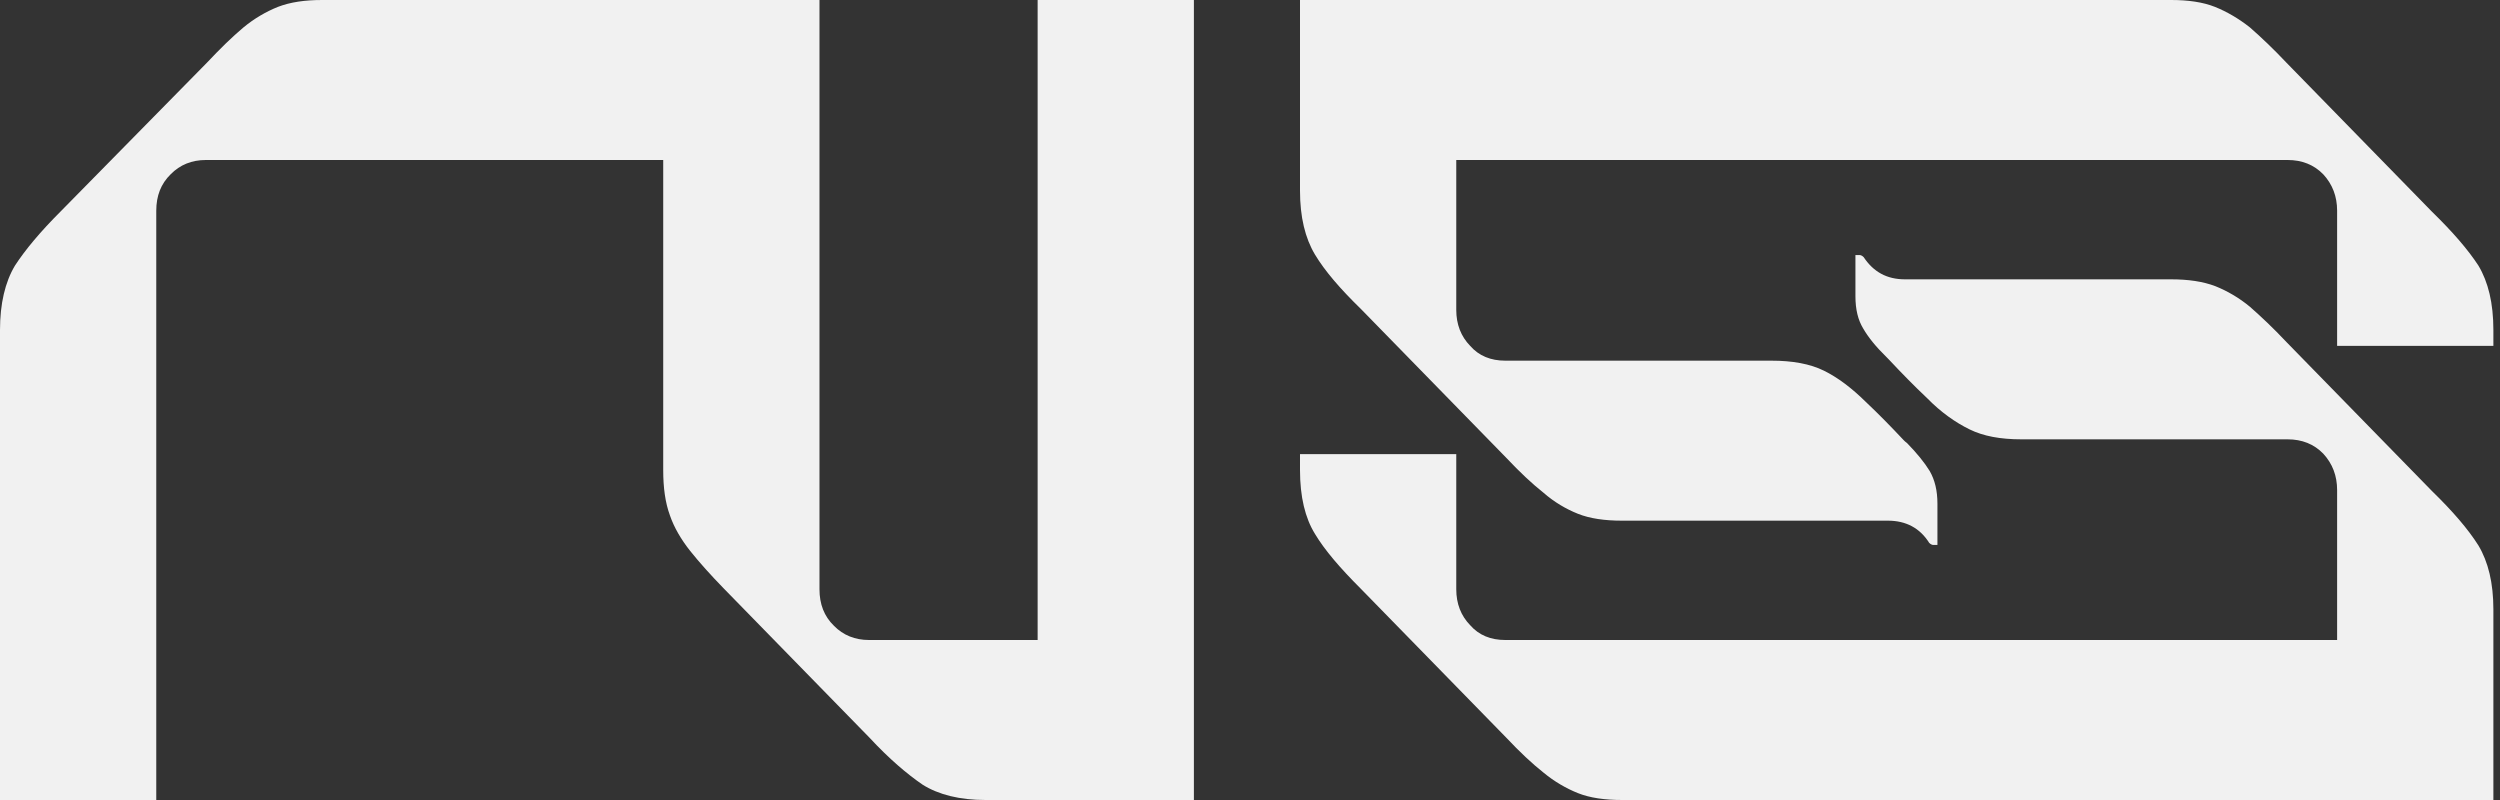 <?xml version="1.0" encoding="UTF-8"?> <svg xmlns="http://www.w3.org/2000/svg" width="150" height="48" viewBox="0 0 150 48" fill="none"><rect x="0" y="0" width="150" height="48" fill="#333333" stroke="none"/><path d="M0 48V19.802C0 18.218 0.309 16.919 0.897 15.937C1.516 14.986 2.414 13.909 3.651 12.673L12.408 3.77C13.213 2.915 13.925 2.218 14.605 1.648C15.255 1.109 15.967 0.697 16.678 0.412C17.421 0.127 18.288 0 19.34 0H49.169V35.358C49.169 36.245 49.447 36.974 50.035 37.545C50.592 38.115 51.304 38.4 52.14 38.4H62.258V0H71.634V48H59.133C57.586 48 56.317 47.683 55.358 47.081C54.429 46.447 53.346 45.529 52.17 44.261L43.444 35.327C42.64 34.503 41.959 33.743 41.402 33.045C40.876 32.38 40.443 31.651 40.195 30.923C39.917 30.162 39.793 29.275 39.793 28.198V9.6H12.346C11.511 9.6 10.799 9.885 10.242 10.455C9.654 11.026 9.376 11.755 9.376 12.642V48H0Z" fill="#F1F1F1"></path><path d="M87.376 9.6V18.598C87.376 19.453 87.654 20.182 88.211 20.753C88.737 21.355 89.449 21.64 90.316 21.64H106.282C107.551 21.64 108.603 21.83 109.438 22.242C110.274 22.654 111.109 23.287 111.945 24.111C112.718 24.84 113.461 25.6 114.204 26.392C114.266 26.455 114.328 26.519 114.42 26.582C115.008 27.184 115.472 27.755 115.782 28.261C116.091 28.8 116.246 29.434 116.246 30.226V32.697H115.998C115.937 32.697 115.844 32.665 115.751 32.57C115.194 31.683 114.358 31.24 113.275 31.24H97.309C96.287 31.24 95.39 31.113 94.678 30.828C93.967 30.543 93.255 30.131 92.605 29.56C91.924 29.022 91.182 28.325 90.377 27.469L81.651 18.535C80.414 17.331 79.485 16.253 78.897 15.271C78.309 14.289 78 13.022 78 11.438V0H130.263C131.284 0 132.182 0.127 132.894 0.412C133.605 0.697 134.317 1.109 134.998 1.648C135.647 2.218 136.39 2.915 137.195 3.77L145.921 12.705C147.158 13.909 148.087 14.986 148.706 15.937C149.293 16.919 149.603 18.186 149.603 19.802V20.753H140.227V12.642C140.227 11.786 139.949 11.057 139.392 10.455C138.835 9.885 138.123 9.6 137.257 9.6H87.376ZM140.227 38.4V29.402C140.227 28.547 139.949 27.818 139.392 27.216C138.835 26.645 138.123 26.36 137.257 26.36H121.29C120.021 26.36 119 26.17 118.164 25.758C117.329 25.346 116.463 24.745 115.627 23.889C114.854 23.16 114.111 22.4 113.368 21.608L113.183 21.418C112.564 20.816 112.1 20.245 111.79 19.707C111.481 19.2 111.326 18.566 111.326 17.774V15.303H111.574C111.635 15.303 111.728 15.335 111.821 15.43C112.409 16.317 113.214 16.76 114.297 16.76H130.263C131.284 16.76 132.182 16.887 132.924 17.172C133.636 17.457 134.348 17.869 134.998 18.408C135.647 18.978 136.39 19.675 137.195 20.531L145.921 29.465C147.158 30.669 148.087 31.747 148.706 32.729C149.293 33.711 149.603 34.978 149.603 36.562V48H97.34C96.287 48 95.39 47.873 94.678 47.588C93.967 47.303 93.255 46.891 92.605 46.352C91.924 45.814 91.182 45.117 90.377 44.261L81.651 35.327C80.414 34.091 79.485 33.014 78.897 32.032C78.309 31.081 78 29.814 78 28.198V27.247H87.376V35.358C87.376 36.214 87.654 36.943 88.211 37.513C88.737 38.115 89.449 38.4 90.316 38.4H140.227Z" fill="#F1F1F1"></path></svg> 